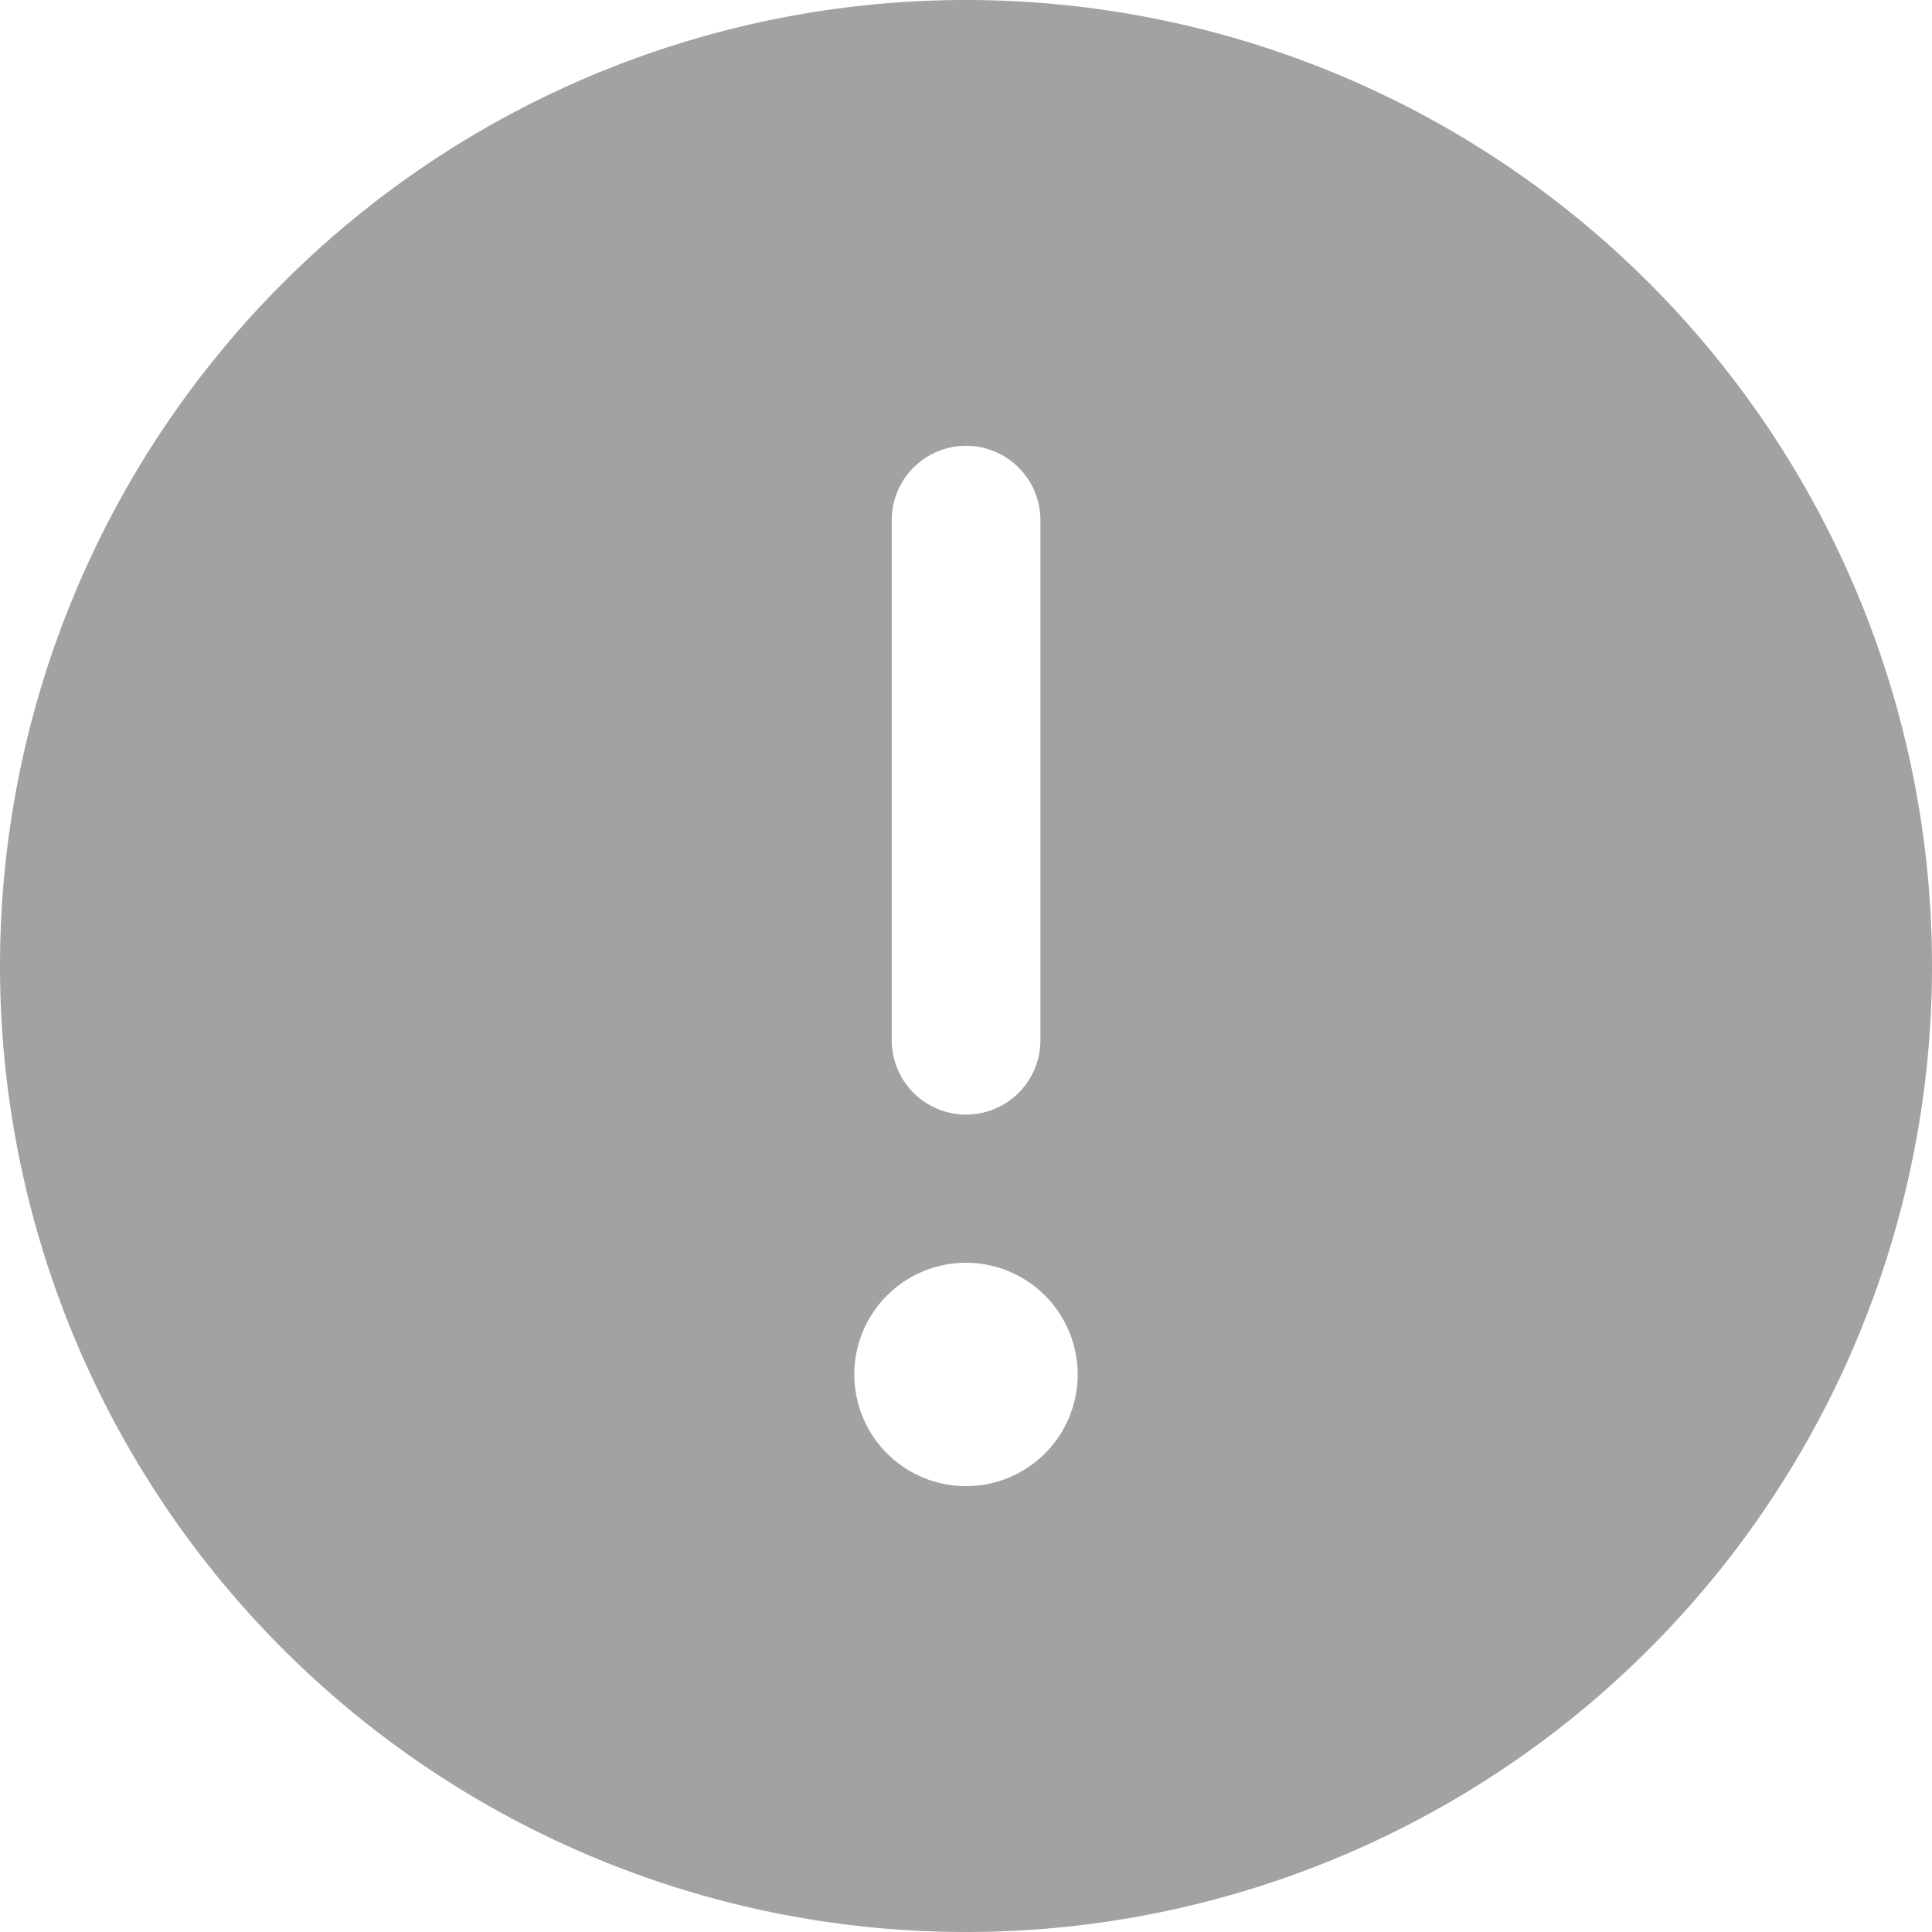<svg xmlns="http://www.w3.org/2000/svg" width="13.84" height="13.84" viewBox="0 0 13.84 13.84">
  <path id="ico_ailm" d="M30.92,24a6.92,6.92,0,1,0,6.92,6.92A6.92,6.92,0,0,0,30.92,24Zm-.532,3.726a.532.532,0,1,1,1.065,0v3.726a.532.532,0,0,1-1.065,0Zm.532,6.92a.8.8,0,1,1,.8-.8A.8.8,0,0,1,30.92,34.646Z" transform="translate(-24 -24)" fill="#a2a2a2"/>
</svg>
